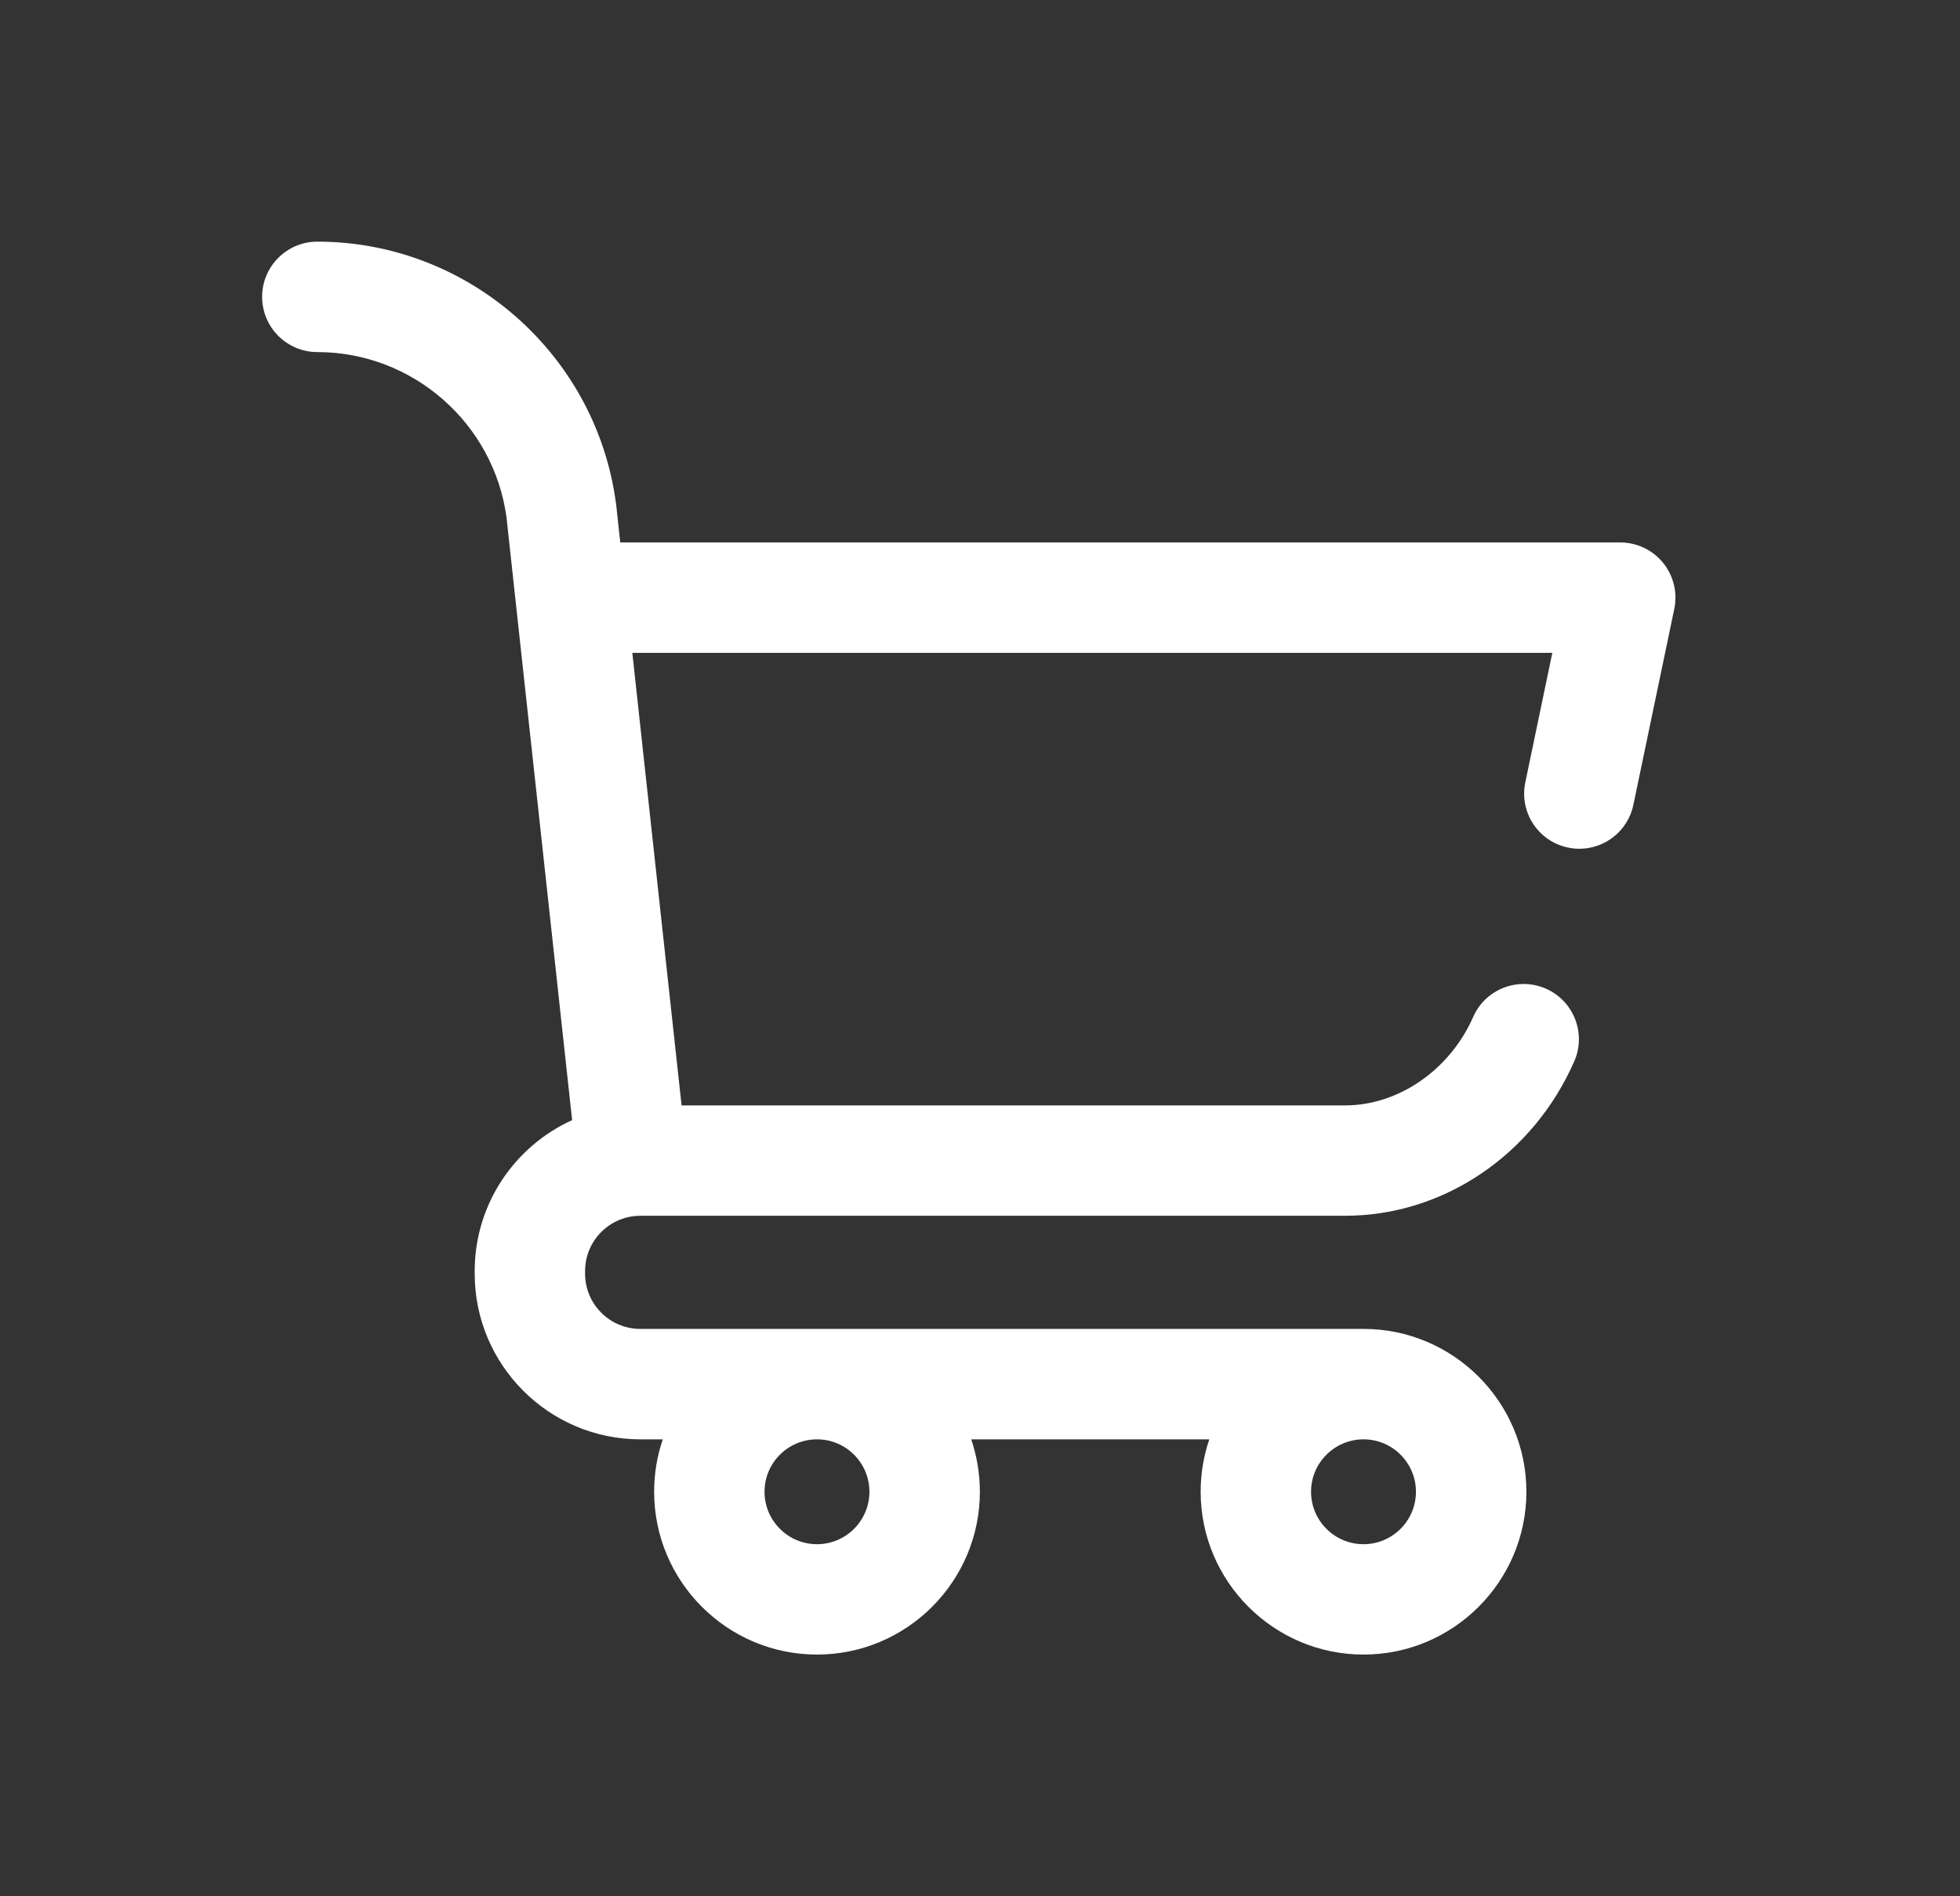 <svg width="31" height="30" viewBox="0 0 31 30" fill="none" xmlns="http://www.w3.org/2000/svg">
<rect x="0" y="0" width="31" height="30" fill="#333333" stroke="none"/>
<path d="M26.304 8.904C26.138 8.7 25.889 8.582 25.626 8.582H9.81L9.746 7.987L9.743 7.968C9.433 5.605 7.403 3.823 5.02 3.823C4.537 3.823 4.146 4.214 4.146 4.696C4.146 5.179 4.537 5.57 5.02 5.57C6.526 5.57 7.81 6.694 8.011 8.186L9.049 17.721C8.141 18.133 7.508 19.048 7.508 20.108C7.508 20.115 7.508 20.122 7.508 20.129C7.508 20.137 7.508 20.144 7.508 20.151C7.508 21.596 8.683 22.771 10.128 22.771H10.483C10.394 23.031 10.346 23.31 10.346 23.6C10.346 25.02 11.501 26.176 12.922 26.176C14.342 26.176 15.498 25.02 15.498 23.6C15.498 23.31 15.449 23.031 15.361 22.771H19.127C19.038 23.031 18.99 23.31 18.99 23.6C18.99 25.02 20.146 26.176 21.566 26.176C22.986 26.176 24.142 25.02 24.142 23.6C24.142 22.18 22.986 21.024 21.566 21.024H10.128C9.646 21.024 9.254 20.633 9.254 20.151C9.254 20.144 9.254 20.137 9.254 20.129C9.254 20.122 9.254 20.115 9.254 20.108C9.254 19.626 9.646 19.234 10.128 19.234H21.275C22.825 19.234 24.247 18.276 24.899 16.791C25.092 16.35 24.892 15.835 24.45 15.641C24.009 15.447 23.493 15.648 23.3 16.089C22.932 16.926 22.119 17.488 21.275 17.488H10.78L10.001 10.328H24.552L24.125 12.377C24.026 12.849 24.329 13.311 24.801 13.409C24.861 13.422 24.921 13.428 24.98 13.428C25.385 13.428 25.748 13.145 25.834 12.733L26.481 9.633C26.535 9.376 26.469 9.108 26.304 8.904ZM21.566 22.771C22.023 22.771 22.395 23.143 22.395 23.6C22.395 24.058 22.023 24.43 21.566 24.43C21.108 24.43 20.736 24.058 20.736 23.6C20.736 23.143 21.108 22.771 21.566 22.771ZM12.922 22.771C13.379 22.771 13.751 23.143 13.751 23.6C13.751 24.058 13.379 24.43 12.922 24.43C12.464 24.43 12.092 24.058 12.092 23.6C12.092 23.143 12.464 22.771 12.922 22.771Z" fill="white"/>
</svg>
